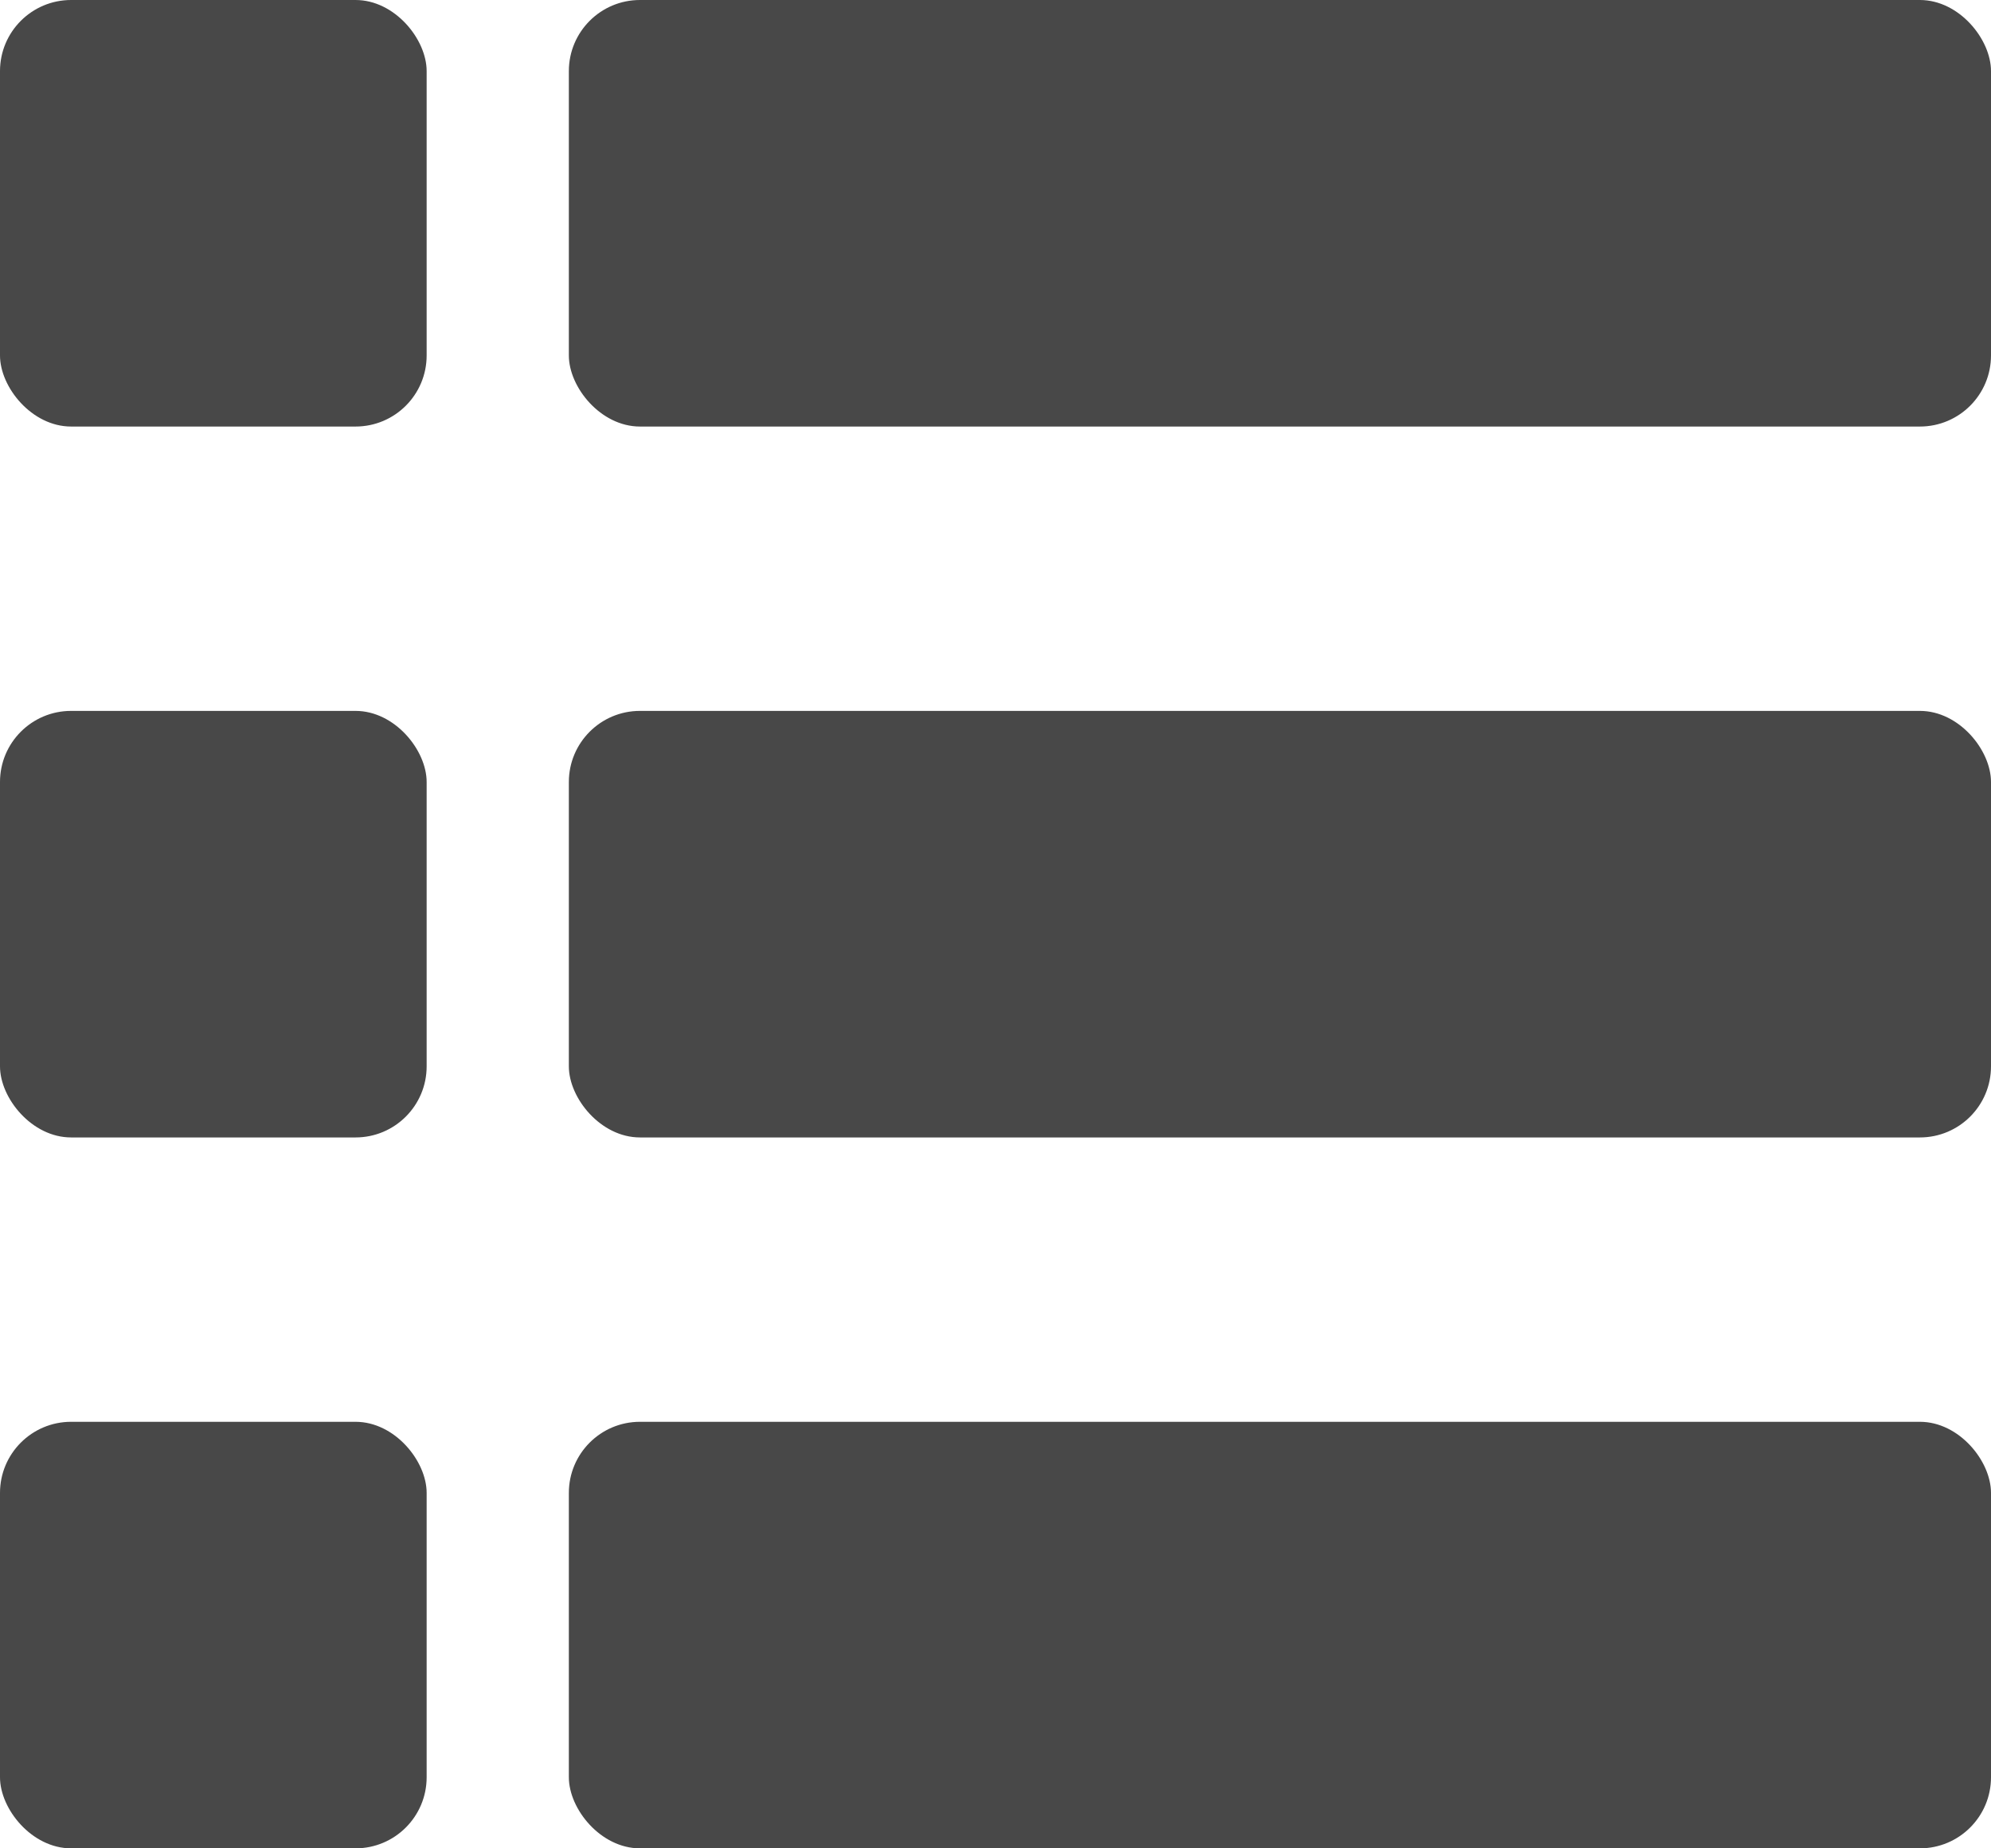 <svg xmlns="http://www.w3.org/2000/svg" width="28" height="26" viewBox="0 0 28 26">
  <g id="list-view" transform="translate(-1710 -194)">
    <rect id="Rectangle_5119" data-name="Rectangle 5119" width="6" height="6" rx="1" transform="translate(1710 194)" fill="#484848"/>
    <rect id="Rectangle_5120" data-name="Rectangle 5120" width="6" height="6" rx="1" transform="translate(1710 204)" fill="#484848"/>
    <rect id="Rectangle_5121" data-name="Rectangle 5121" width="6" height="6" rx="1" transform="translate(1710 214)" fill="#484848"/>
    <rect id="Rectangle_5122" data-name="Rectangle 5122" width="20" height="6" rx="1" transform="translate(1718 194)" fill="#484848"/>
    <rect id="Rectangle_5123" data-name="Rectangle 5123" width="20" height="6" rx="1" transform="translate(1718 204)" fill="#484848"/>
    <rect id="Rectangle_5124" data-name="Rectangle 5124" width="20" height="6" rx="1" transform="translate(1718 214)" fill="#484848"/>
  </g>
</svg>
